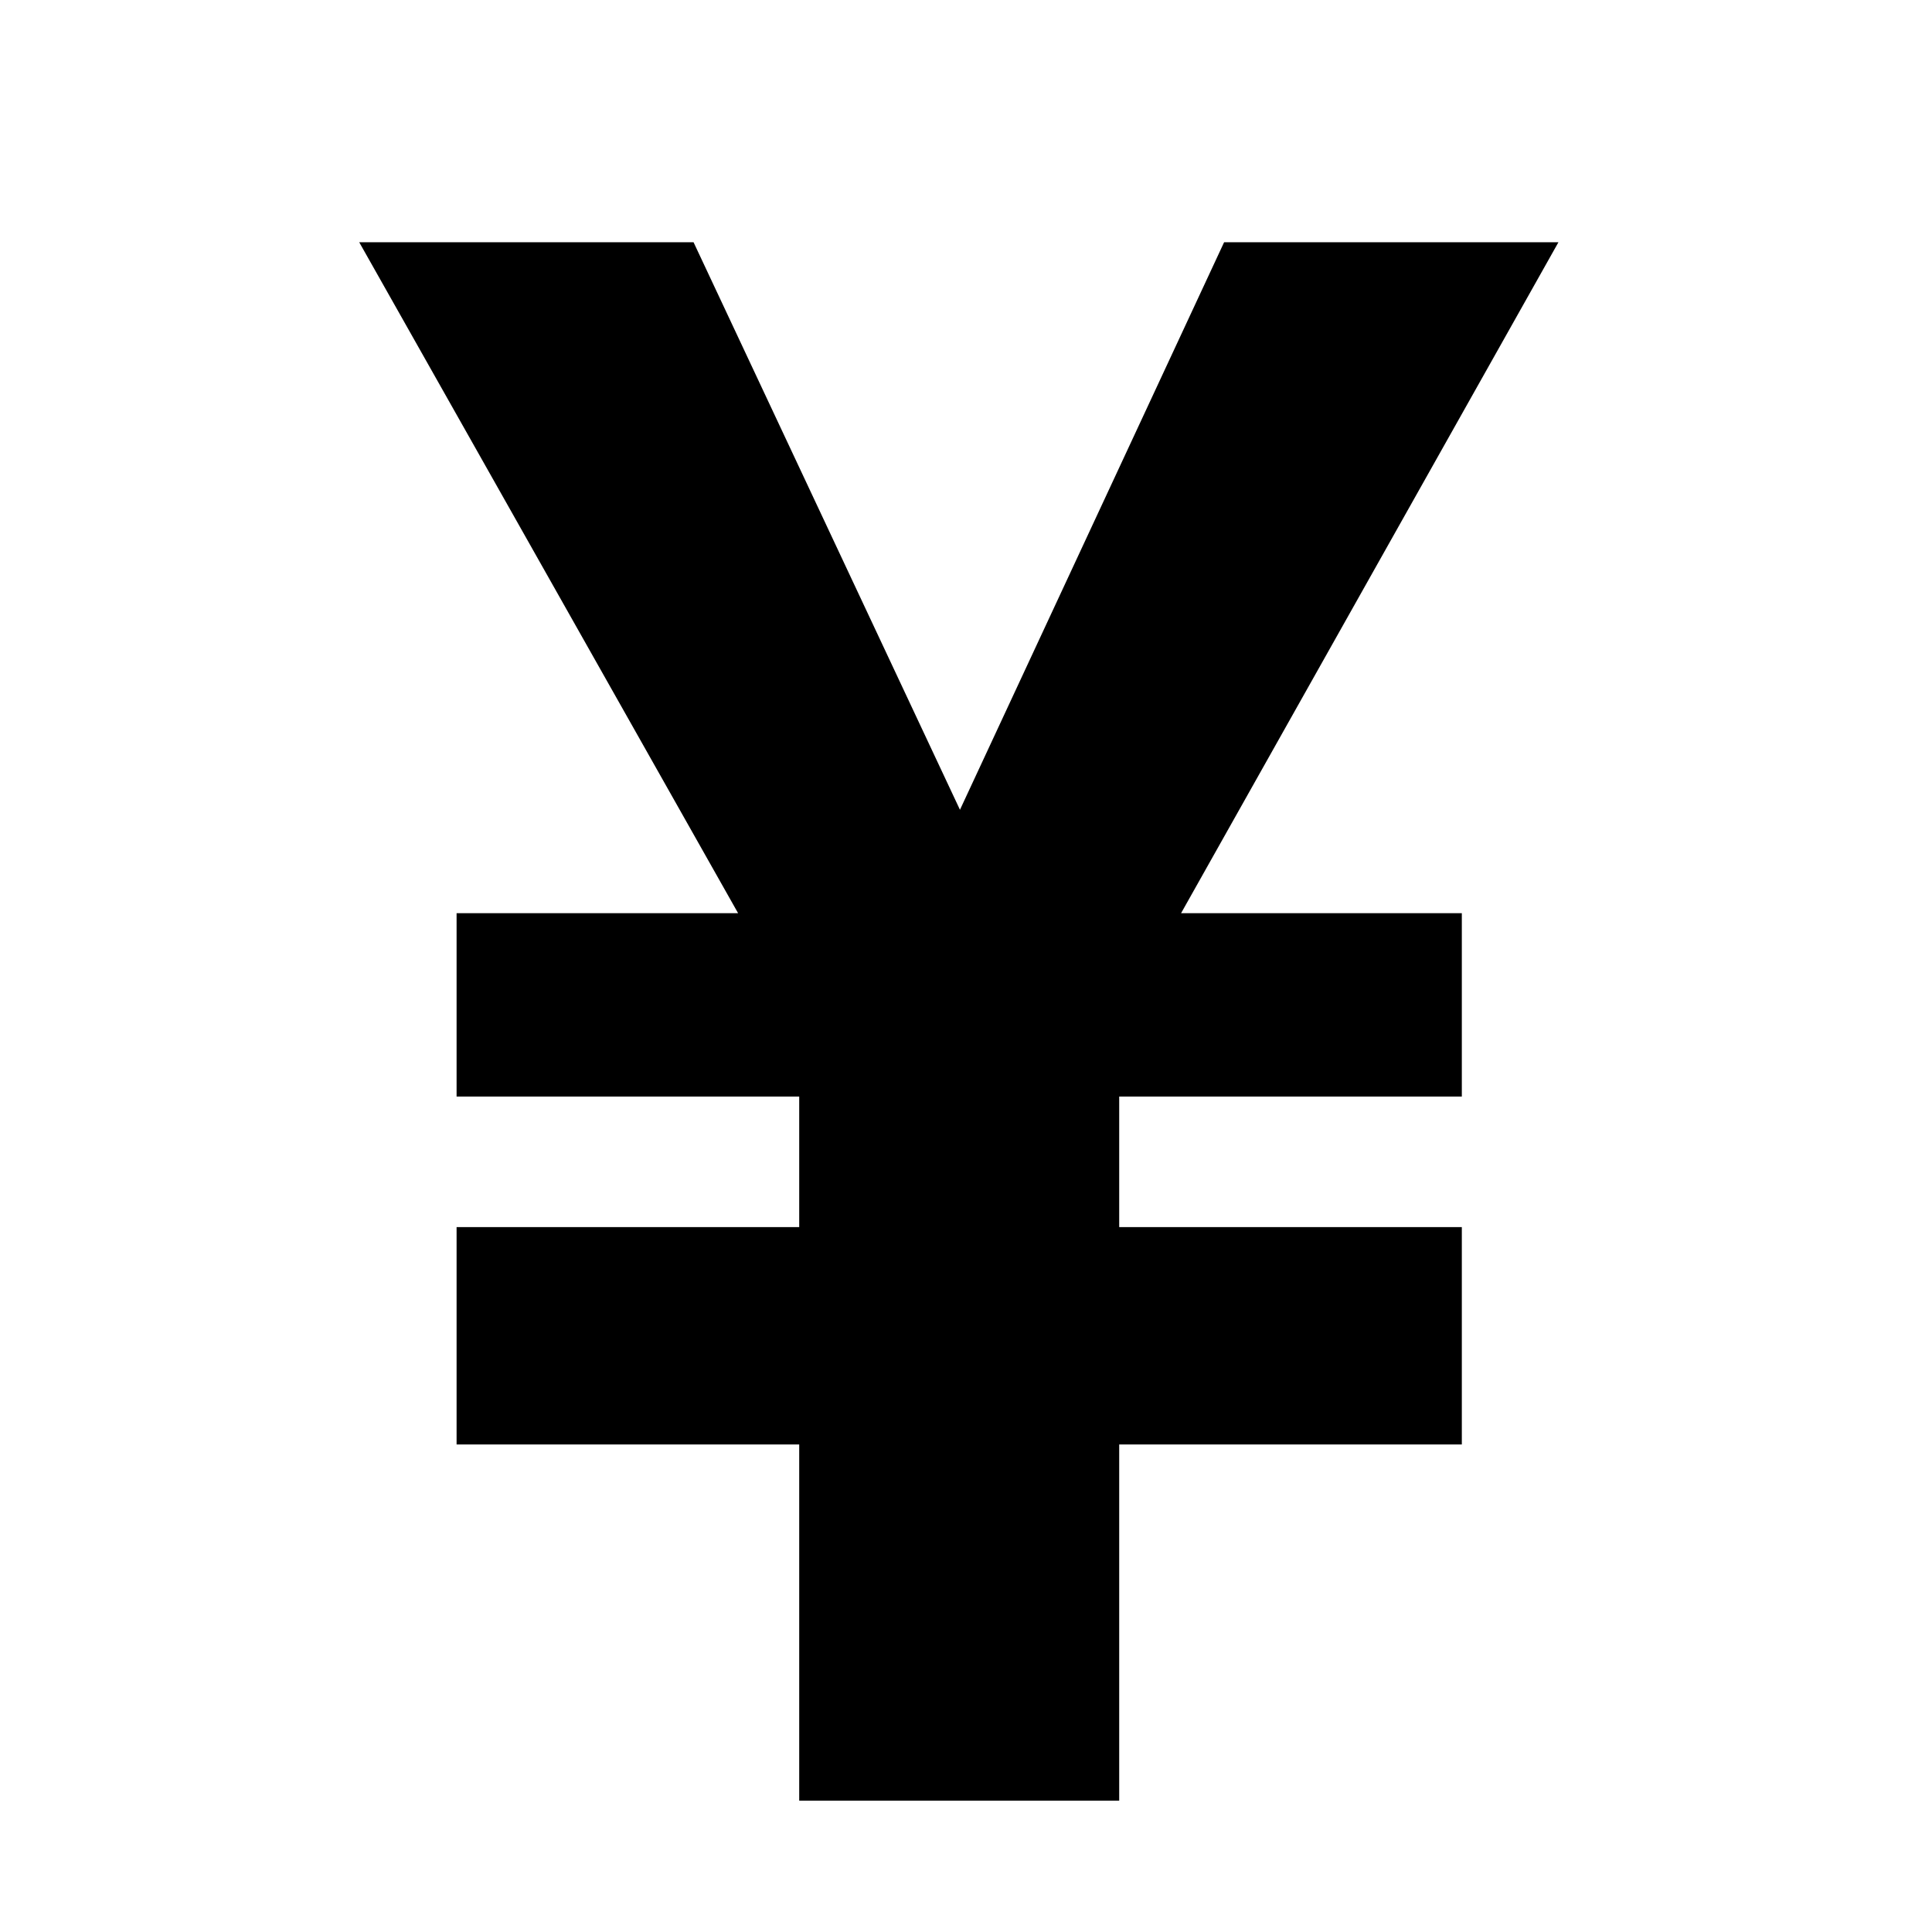 <?xml version="1.0" encoding="utf-8"?>
<!-- Svg Vector Icons : http://www.onlinewebfonts.com/icon -->
<!DOCTYPE svg PUBLIC "-//W3C//DTD SVG 1.1//EN" "http://www.w3.org/Graphics/SVG/1.1/DTD/svg11.dtd">
<svg version="1.1" xmlns="http://www.w3.org/2000/svg" xmlns:xlink="http://www.w3.org/1999/xlink" x="0px" y="0px" viewBox="0 0 256 256" enable-background="new 0 0 256 256" xml:space="preserve">
<g> <path fill="#000000" d="M206.5,32.1h-44.3l-35,75.2L91.9,32.1H47.6L97.8,121H60.5v24.3h45.4v17.3H60.5v28.8h45.4v47.2h21.4h21 v-47.2h45.4v-28.8h-45.4v-17.3h45.4V121h-37.2L206.5,32.1z M10,17.4h118H10z M246,17.4v118V17.4z"/></g>
</svg>